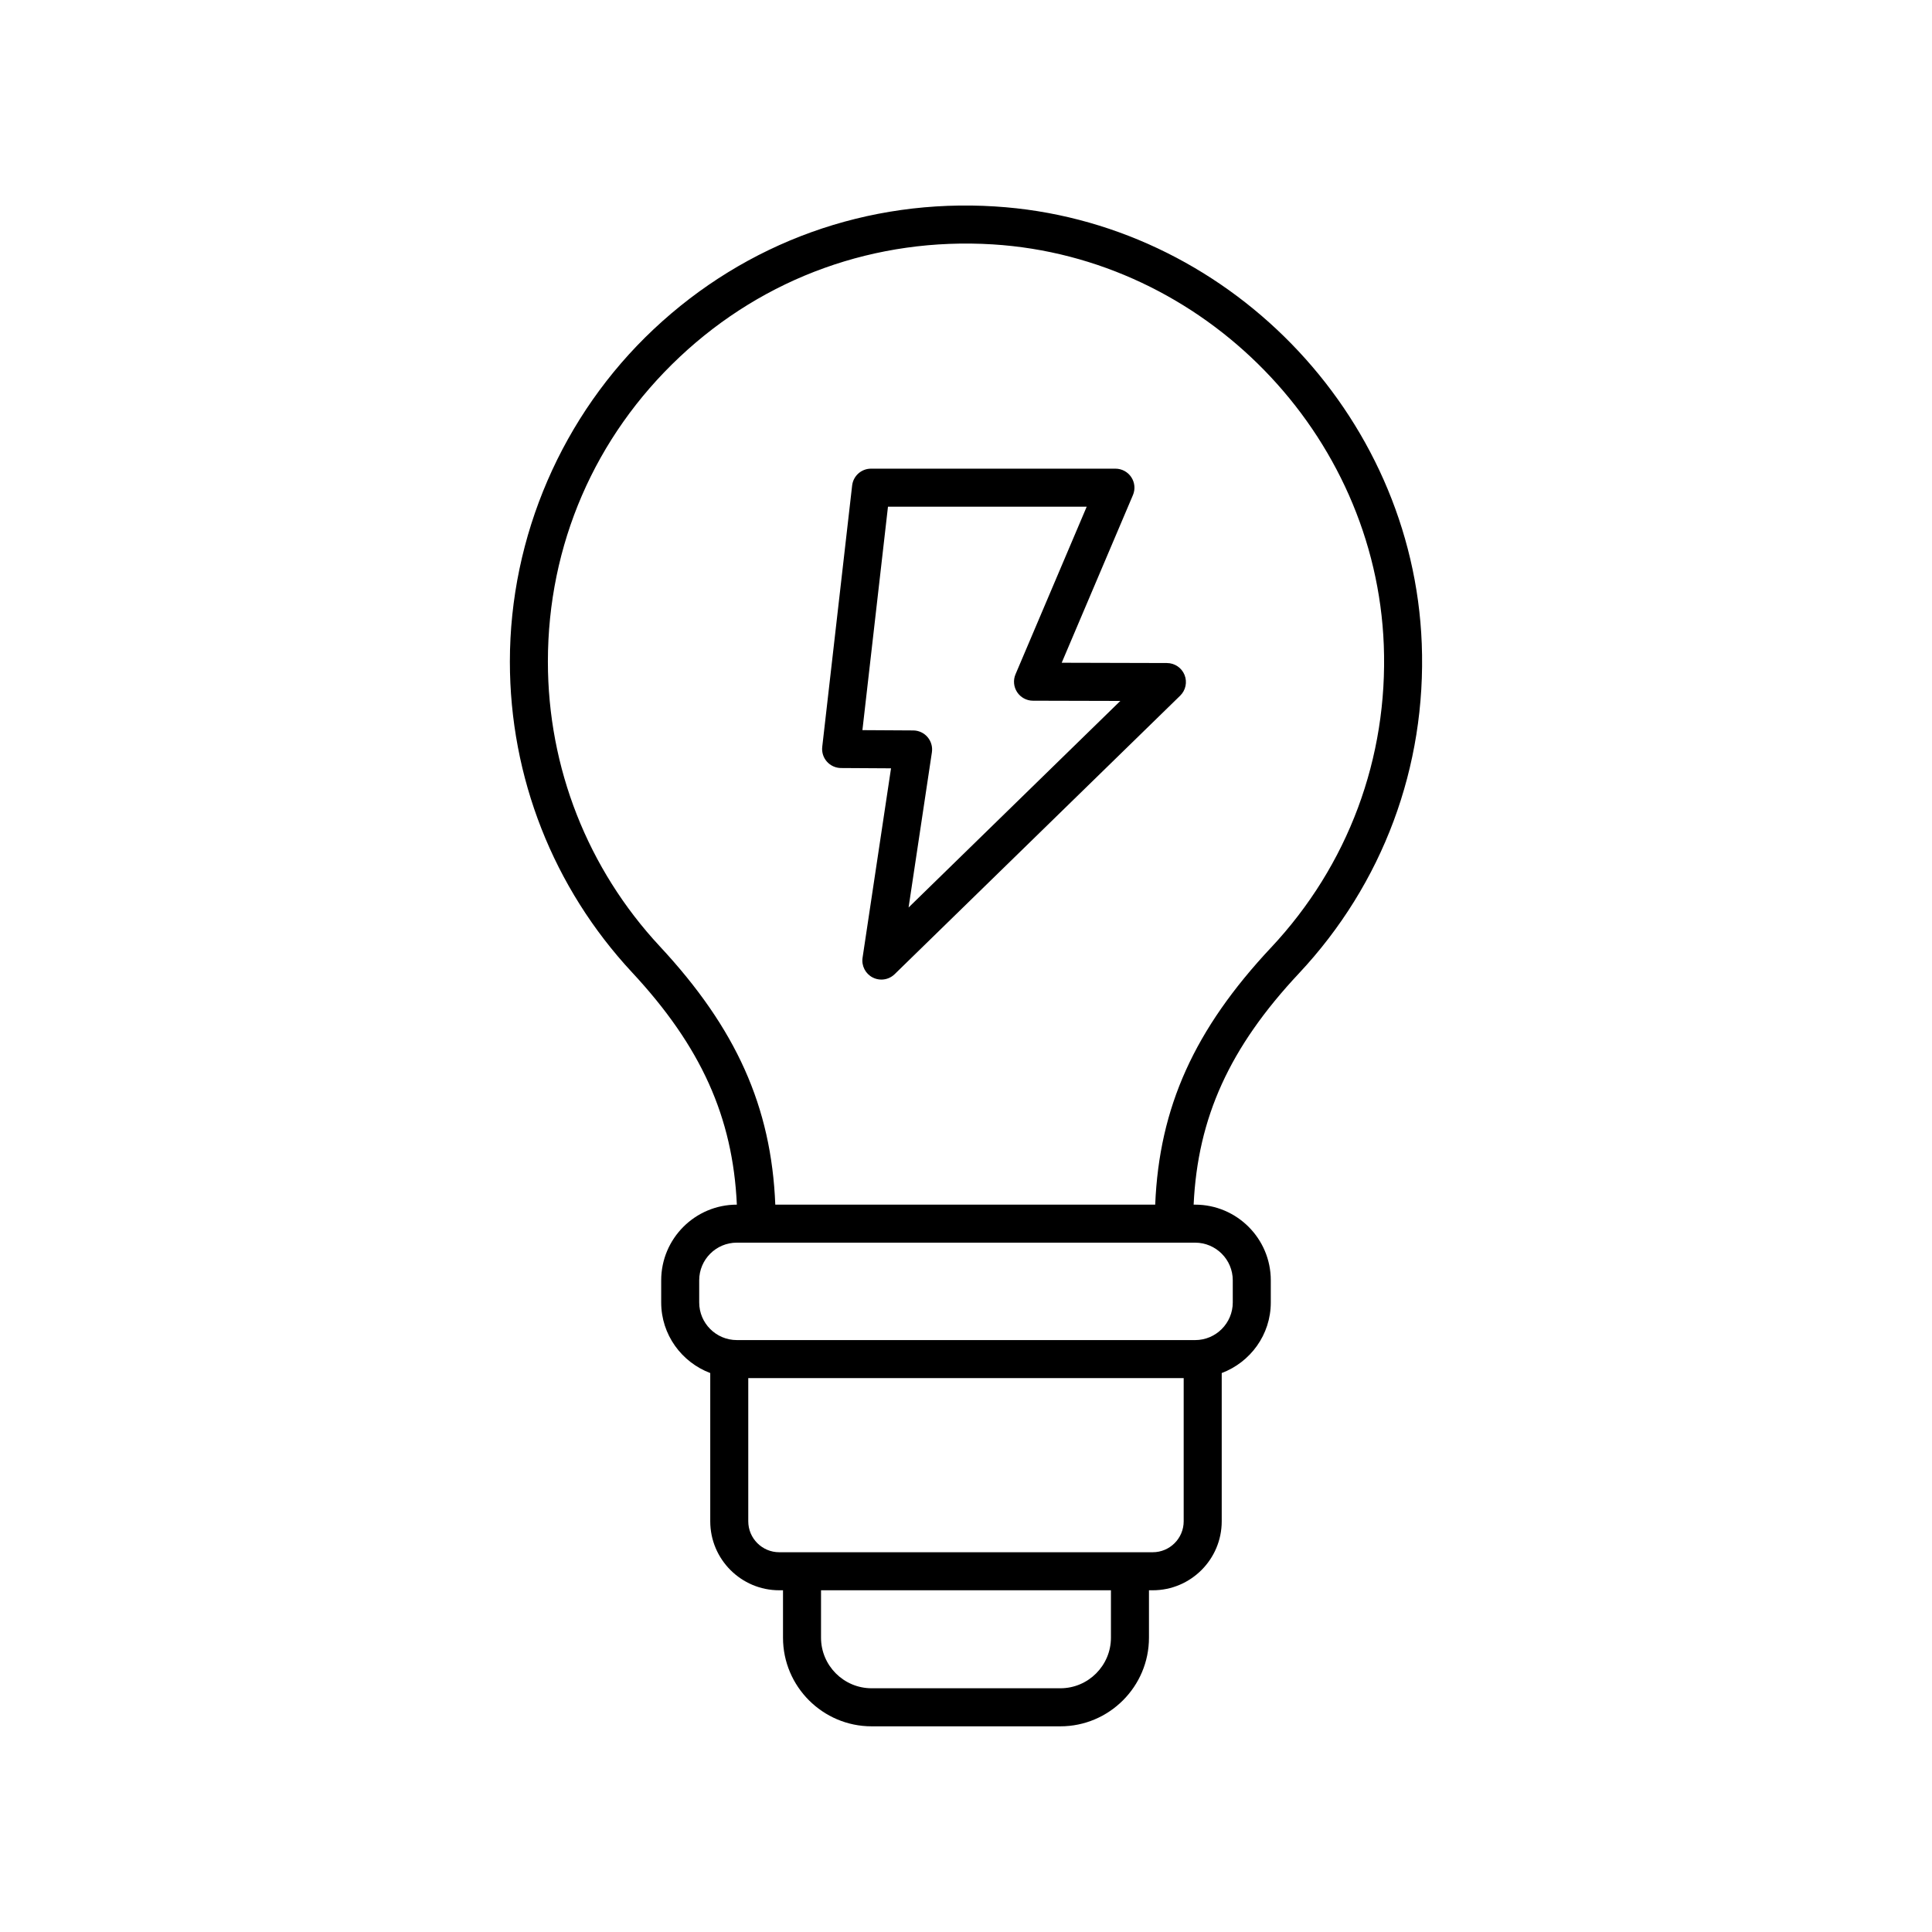 <?xml version="1.0" encoding="UTF-8"?>
<!-- Uploaded to: ICON Repo, www.svgrepo.com, Generator: ICON Repo Mixer Tools -->
<svg fill="#000000" width="800px" height="800px" version="1.1" viewBox="144 144 512 512" xmlns="http://www.w3.org/2000/svg">
 <g>
  <path d="m453.26 319.71-27.898-0.074 18.875-44.43c0.664-1.555 0.5-3.336-0.434-4.746-0.934-1.41-2.508-2.258-4.203-2.258h-64.773c-2.562 0-4.715 1.918-5.004 4.469l-7.922 69.254c-0.164 1.422 0.285 2.844 1.234 3.91 0.949 1.074 2.309 1.688 3.738 1.699l13.258 0.078-7.543 50.199c-0.32 2.141 0.762 4.246 2.688 5.231 0.727 0.375 1.516 0.555 2.297 0.555 1.285 0 2.555-0.492 3.519-1.434l75.668-73.809c1.465-1.426 1.918-3.602 1.152-5.5-0.766-1.895-2.606-3.137-4.652-3.144zm-68.477 64.785 6.18-41.137c0.215-1.445-0.207-2.914-1.156-4.023-0.949-1.113-2.336-1.75-3.797-1.762l-13.461-0.078 6.773-59.211h52.664l-18.863 44.406c-0.664 1.551-0.5 3.332 0.43 4.742 0.93 1.406 2.504 2.258 4.191 2.262l23.152 0.059z"/>
  <path d="m407.7 198.71c-33.742-2.121-65.91 9.457-90.469 32.535-24.223 22.766-38.109 54.871-38.109 88.098 0 30.656 11.5 59.895 32.367 82.332 18.305 19.668 26.719 38.379 27.785 61.57h-0.008c-11.051 0-20.043 8.992-20.043 20.051v5.871c0 8.566 5.426 15.84 13 18.703v39.293c0 10.078 8.203 18.277 18.277 18.277h1.004v12.566c0 12.949 10.539 23.488 23.492 23.488h50.004c12.949 0 23.488-10.539 23.488-23.488v-12.566h1.004c10.078 0 18.277-8.203 18.277-18.277v-39.293c7.578-2.863 13.004-10.137 13.004-18.703v-5.871c0-11.055-8.992-20.051-20.051-20.051h-0.395c1.074-23.051 9.516-41.664 27.871-61.254 22.27-23.75 33.84-54.793 32.582-87.418-2.356-61.18-52.031-112.07-113.08-115.86zm30.711 379.29c0 7.394-6.016 13.41-13.41 13.41h-50.004c-7.398 0-13.418-6.016-13.418-13.41v-12.566h76.832zm11.078-22.641h-98.988c-4.523 0-8.203-3.68-8.203-8.203v-37.949h115.39v37.949c0 4.523-3.68 8.203-8.203 8.203zm21.207-72.066v5.871c0 5.5-4.473 9.973-9.973 9.973l-121.46-0.004c-5.496 0-9.969-4.473-9.969-9.973v-5.871c0-5.5 4.473-9.973 9.969-9.973h121.46c5.5 0.004 9.973 4.473 9.973 9.977zm10.156-88.191c-20.297 21.656-29.652 42.293-30.711 68.141h-100.68c-1.047-25.98-10.367-46.699-30.594-68.438-19.133-20.562-29.672-47.359-29.672-75.465 0-30.902 12.41-59.582 34.938-80.754 22.508-21.16 51.98-31.719 82.945-29.824 55.949 3.473 101.47 50.117 103.64 106.19 1.152 29.918-9.457 58.379-29.863 80.152z"/>
 </g>
</svg>